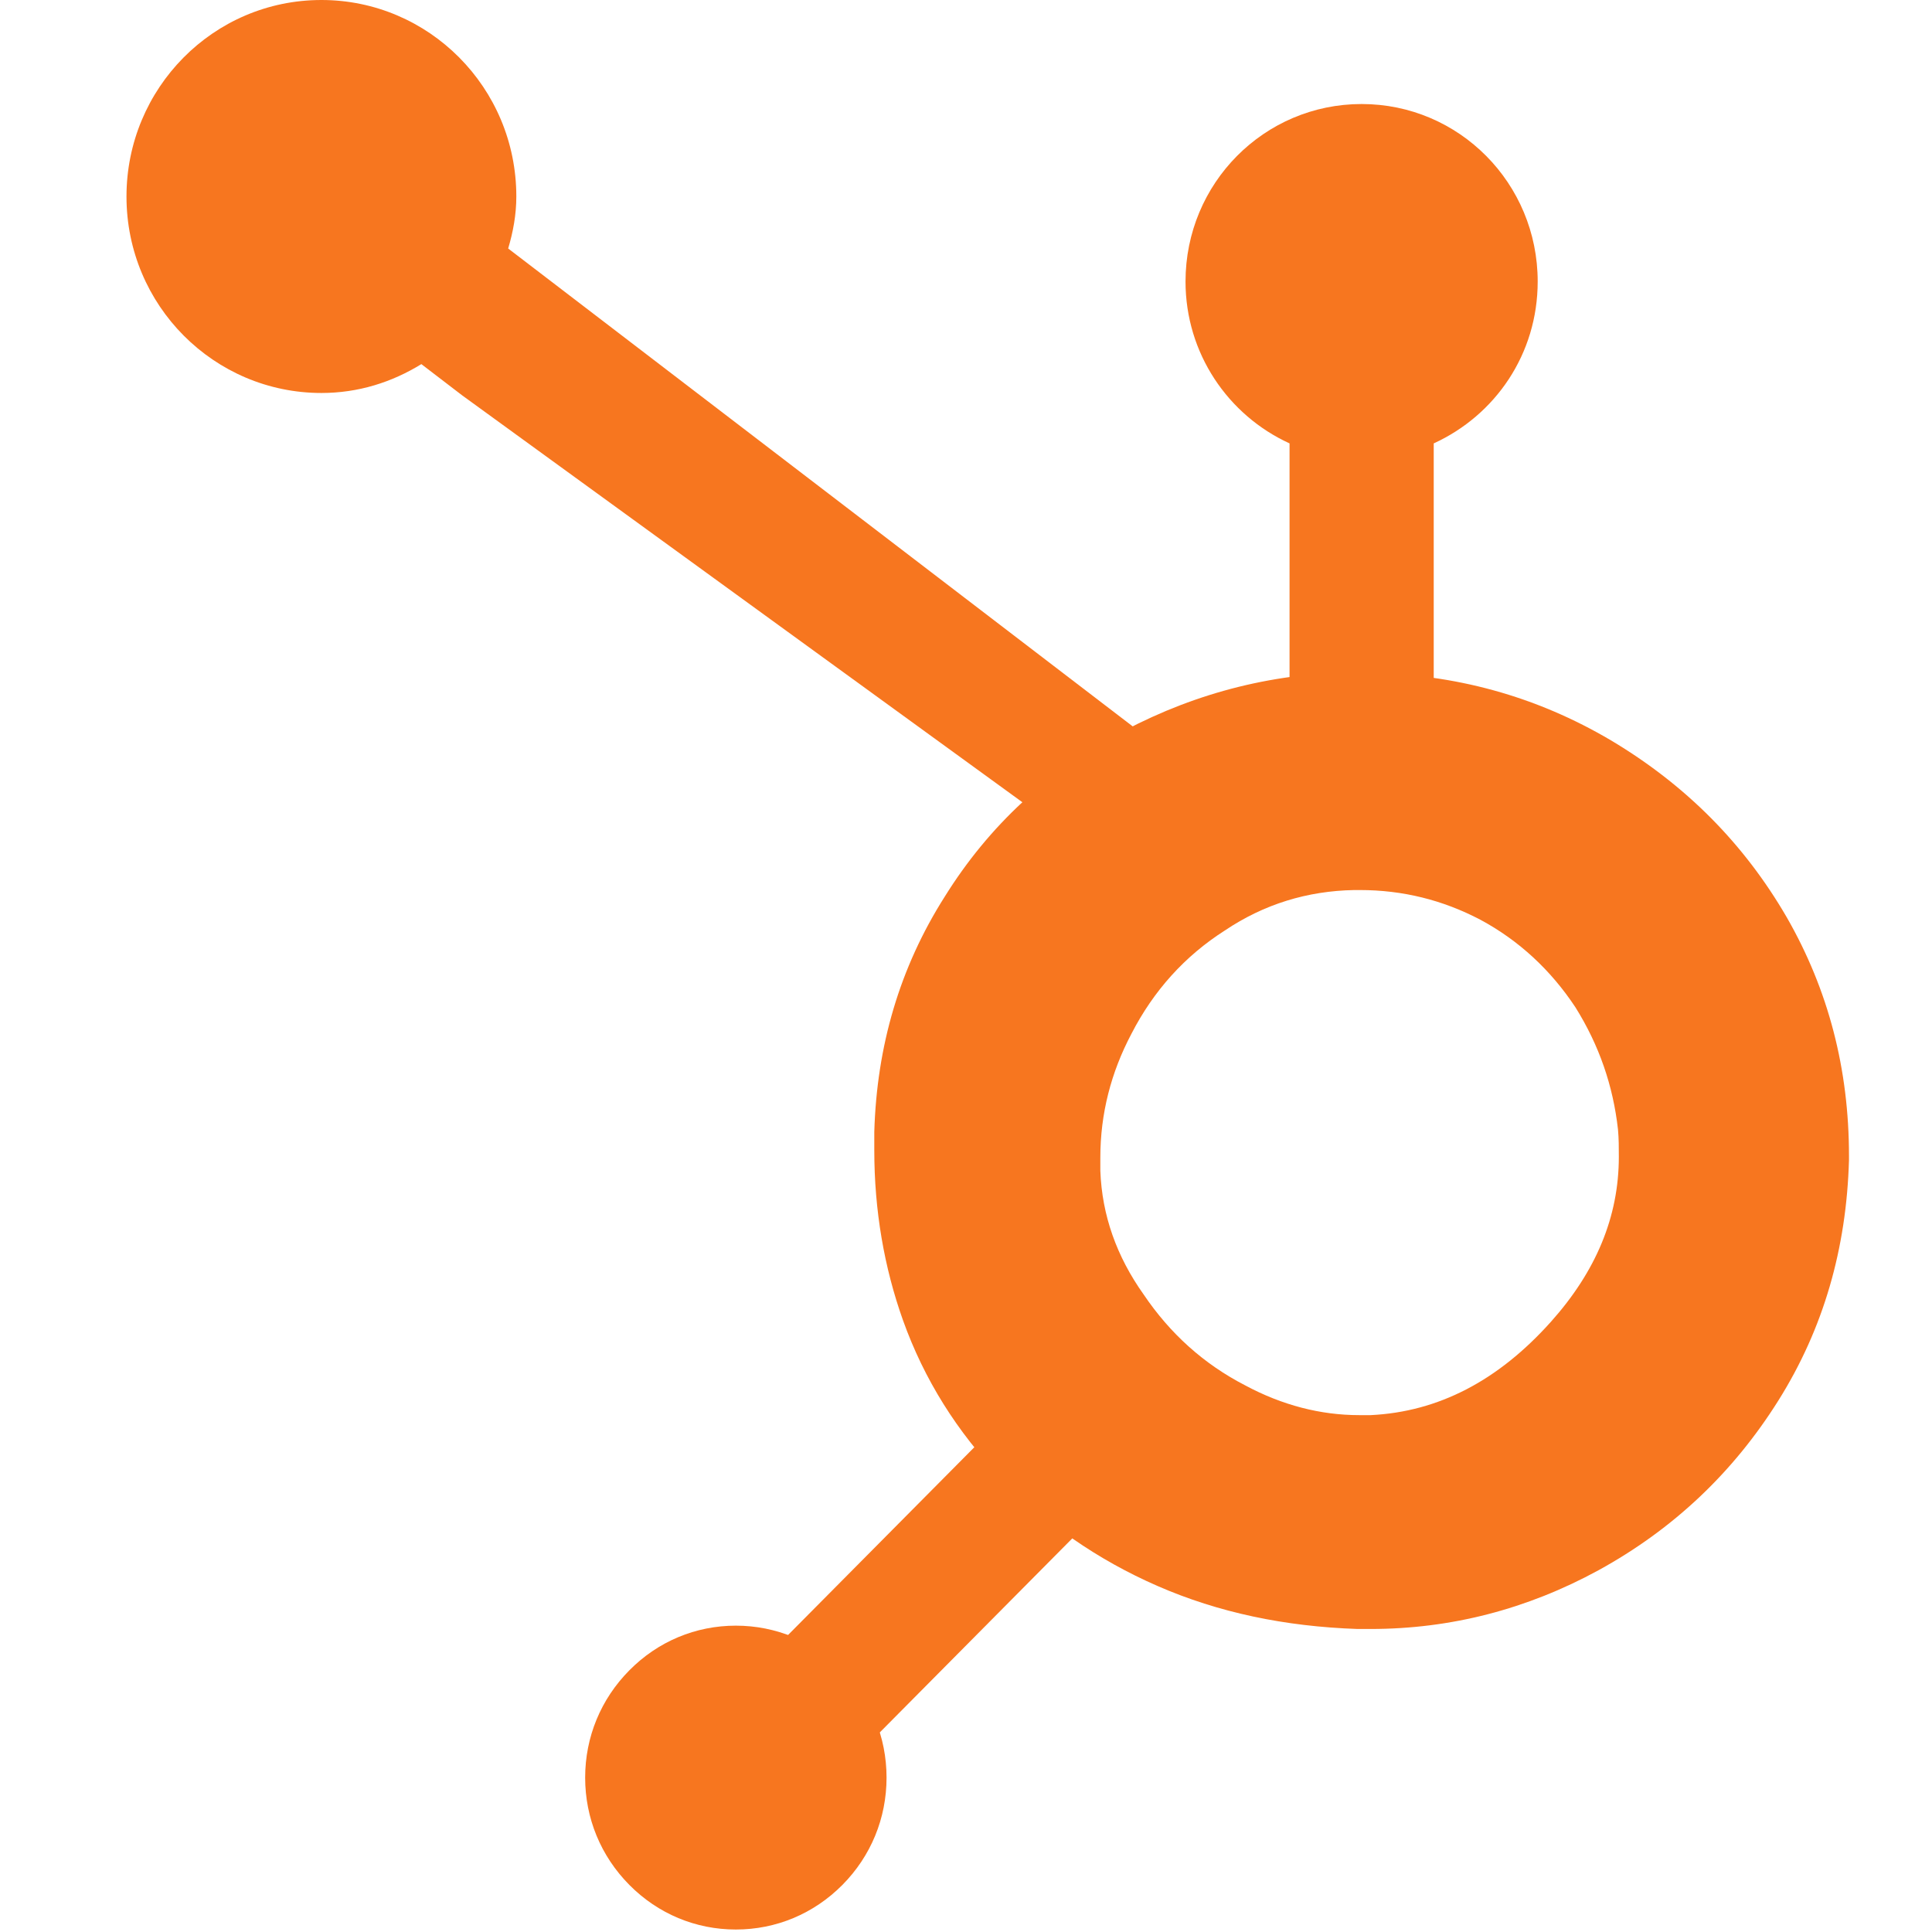 <?xml version="1.0" encoding="UTF-8"?>
<svg width="32px" height="32px" viewBox="0 0 32 32" version="1.1" xmlns="http://www.w3.org/2000/svg" xmlns:xlink="http://www.w3.org/1999/xlink">
    <!-- Generator: Sketch 49.2 (51160) - http://www.bohemiancoding.com/sketch -->
    <title>hubspot_logomark</title>
    <desc>Created with Sketch.</desc>
    <defs></defs>
    <g id="hubspot_logomark" stroke="none" stroke-width="1" fill="none" fill-rule="evenodd">
        <g id="Group" transform="translate(2, 0)" fill="#F7761F" fill-rule="nonzero">
            <path d="M20.526,14.742 C21.231,14.742 21.896,14.906 22.52,15.234 C23.157,15.576 23.687,16.068 24.094,16.684 C24.487,17.313 24.718,17.983 24.799,18.708 C24.813,18.858 24.813,19.009 24.813,19.159 C24.813,20.157 24.433,21.06 23.687,21.894 C22.818,22.865 21.828,23.385 20.702,23.439 C20.648,23.439 20.58,23.439 20.512,23.439 C19.874,23.439 19.237,23.275 18.626,22.947 C17.934,22.591 17.378,22.085 16.944,21.443 C16.496,20.814 16.252,20.13 16.225,19.391 C16.225,19.309 16.225,19.241 16.225,19.173 C16.225,18.448 16.401,17.764 16.741,17.121 C17.107,16.41 17.622,15.836 18.287,15.412 C18.938,14.974 19.657,14.756 20.431,14.742 C20.471,14.742 20.498,14.742 20.526,14.742 Z M20.566,11.132 C19.142,11.132 17.84,11.46 16.619,12.103 C15.37,12.759 14.38,13.675 13.648,14.851 C12.901,16.027 12.522,17.326 12.481,18.749 C12.481,18.844 12.481,18.94 12.481,19.05 C12.481,20.048 12.644,20.991 12.956,21.867 C13.308,22.851 13.851,23.713 14.584,24.479 C15.316,25.231 16.171,25.832 17.175,26.27 C18.179,26.708 19.278,26.94 20.485,26.981 C20.566,26.981 20.634,26.981 20.702,26.981 C22.031,26.981 23.293,26.653 24.473,26.01 C25.721,25.326 26.712,24.383 27.458,23.193 C28.204,22.003 28.584,20.677 28.625,19.214 C28.625,19.186 28.625,19.159 28.625,19.145 C28.625,17.709 28.285,16.397 27.594,15.193 C26.888,13.976 25.925,13.005 24.69,12.267 C23.442,11.528 22.086,11.159 20.634,11.145 C20.607,11.132 20.58,11.132 20.566,11.132 Z" id="Shape"></path>
            <path d="M16.944,12.171 C15.533,11.091 9.741,6.66 6.417,4.116 C6.498,3.843 6.552,3.556 6.552,3.255 C6.552,1.45 5.101,0 3.324,0 C1.533,0 0.095,1.463 0.095,3.255 C0.095,5.06 1.547,6.509 3.324,6.509 C3.934,6.509 4.49,6.332 4.979,6.031 L5.657,6.55 L15.072,13.388 L16.944,12.171 Z M15.94,25.135 C16.307,25.463 16.374,25.381 16.374,25.381 L15.94,25.135 Z" id="Shape"></path>
            <polygon id="Shape" points="9.822 28.321 11.382 29.894 16.008 25.231 14.448 23.658"></polygon>
            <path d="M8.425,27.665 C7.95,28.144 7.692,28.773 7.692,29.443 C7.692,30.113 7.95,30.742 8.425,31.221 C8.899,31.699 9.523,31.959 10.188,31.959 C10.853,31.959 11.477,31.699 11.952,31.221 C12.427,30.742 12.684,30.113 12.684,29.443 C12.684,28.773 12.427,28.144 11.952,27.665 C11.477,27.186 10.853,26.926 10.188,26.926 C9.523,26.926 8.899,27.186 8.425,27.665" id="Shape"></path>
            <path d="M21.747,11.46 L21.747,7.344 C22.764,6.879 23.469,5.867 23.469,4.663 C23.469,3.036 22.167,1.723 20.553,1.723 C18.938,1.723 17.636,3.036 17.636,4.663 C17.636,5.853 18.341,6.879 19.359,7.344 L19.359,11.46 L21.747,11.46 Z" id="Shape"></path>
        </g>
    </g>
</svg>